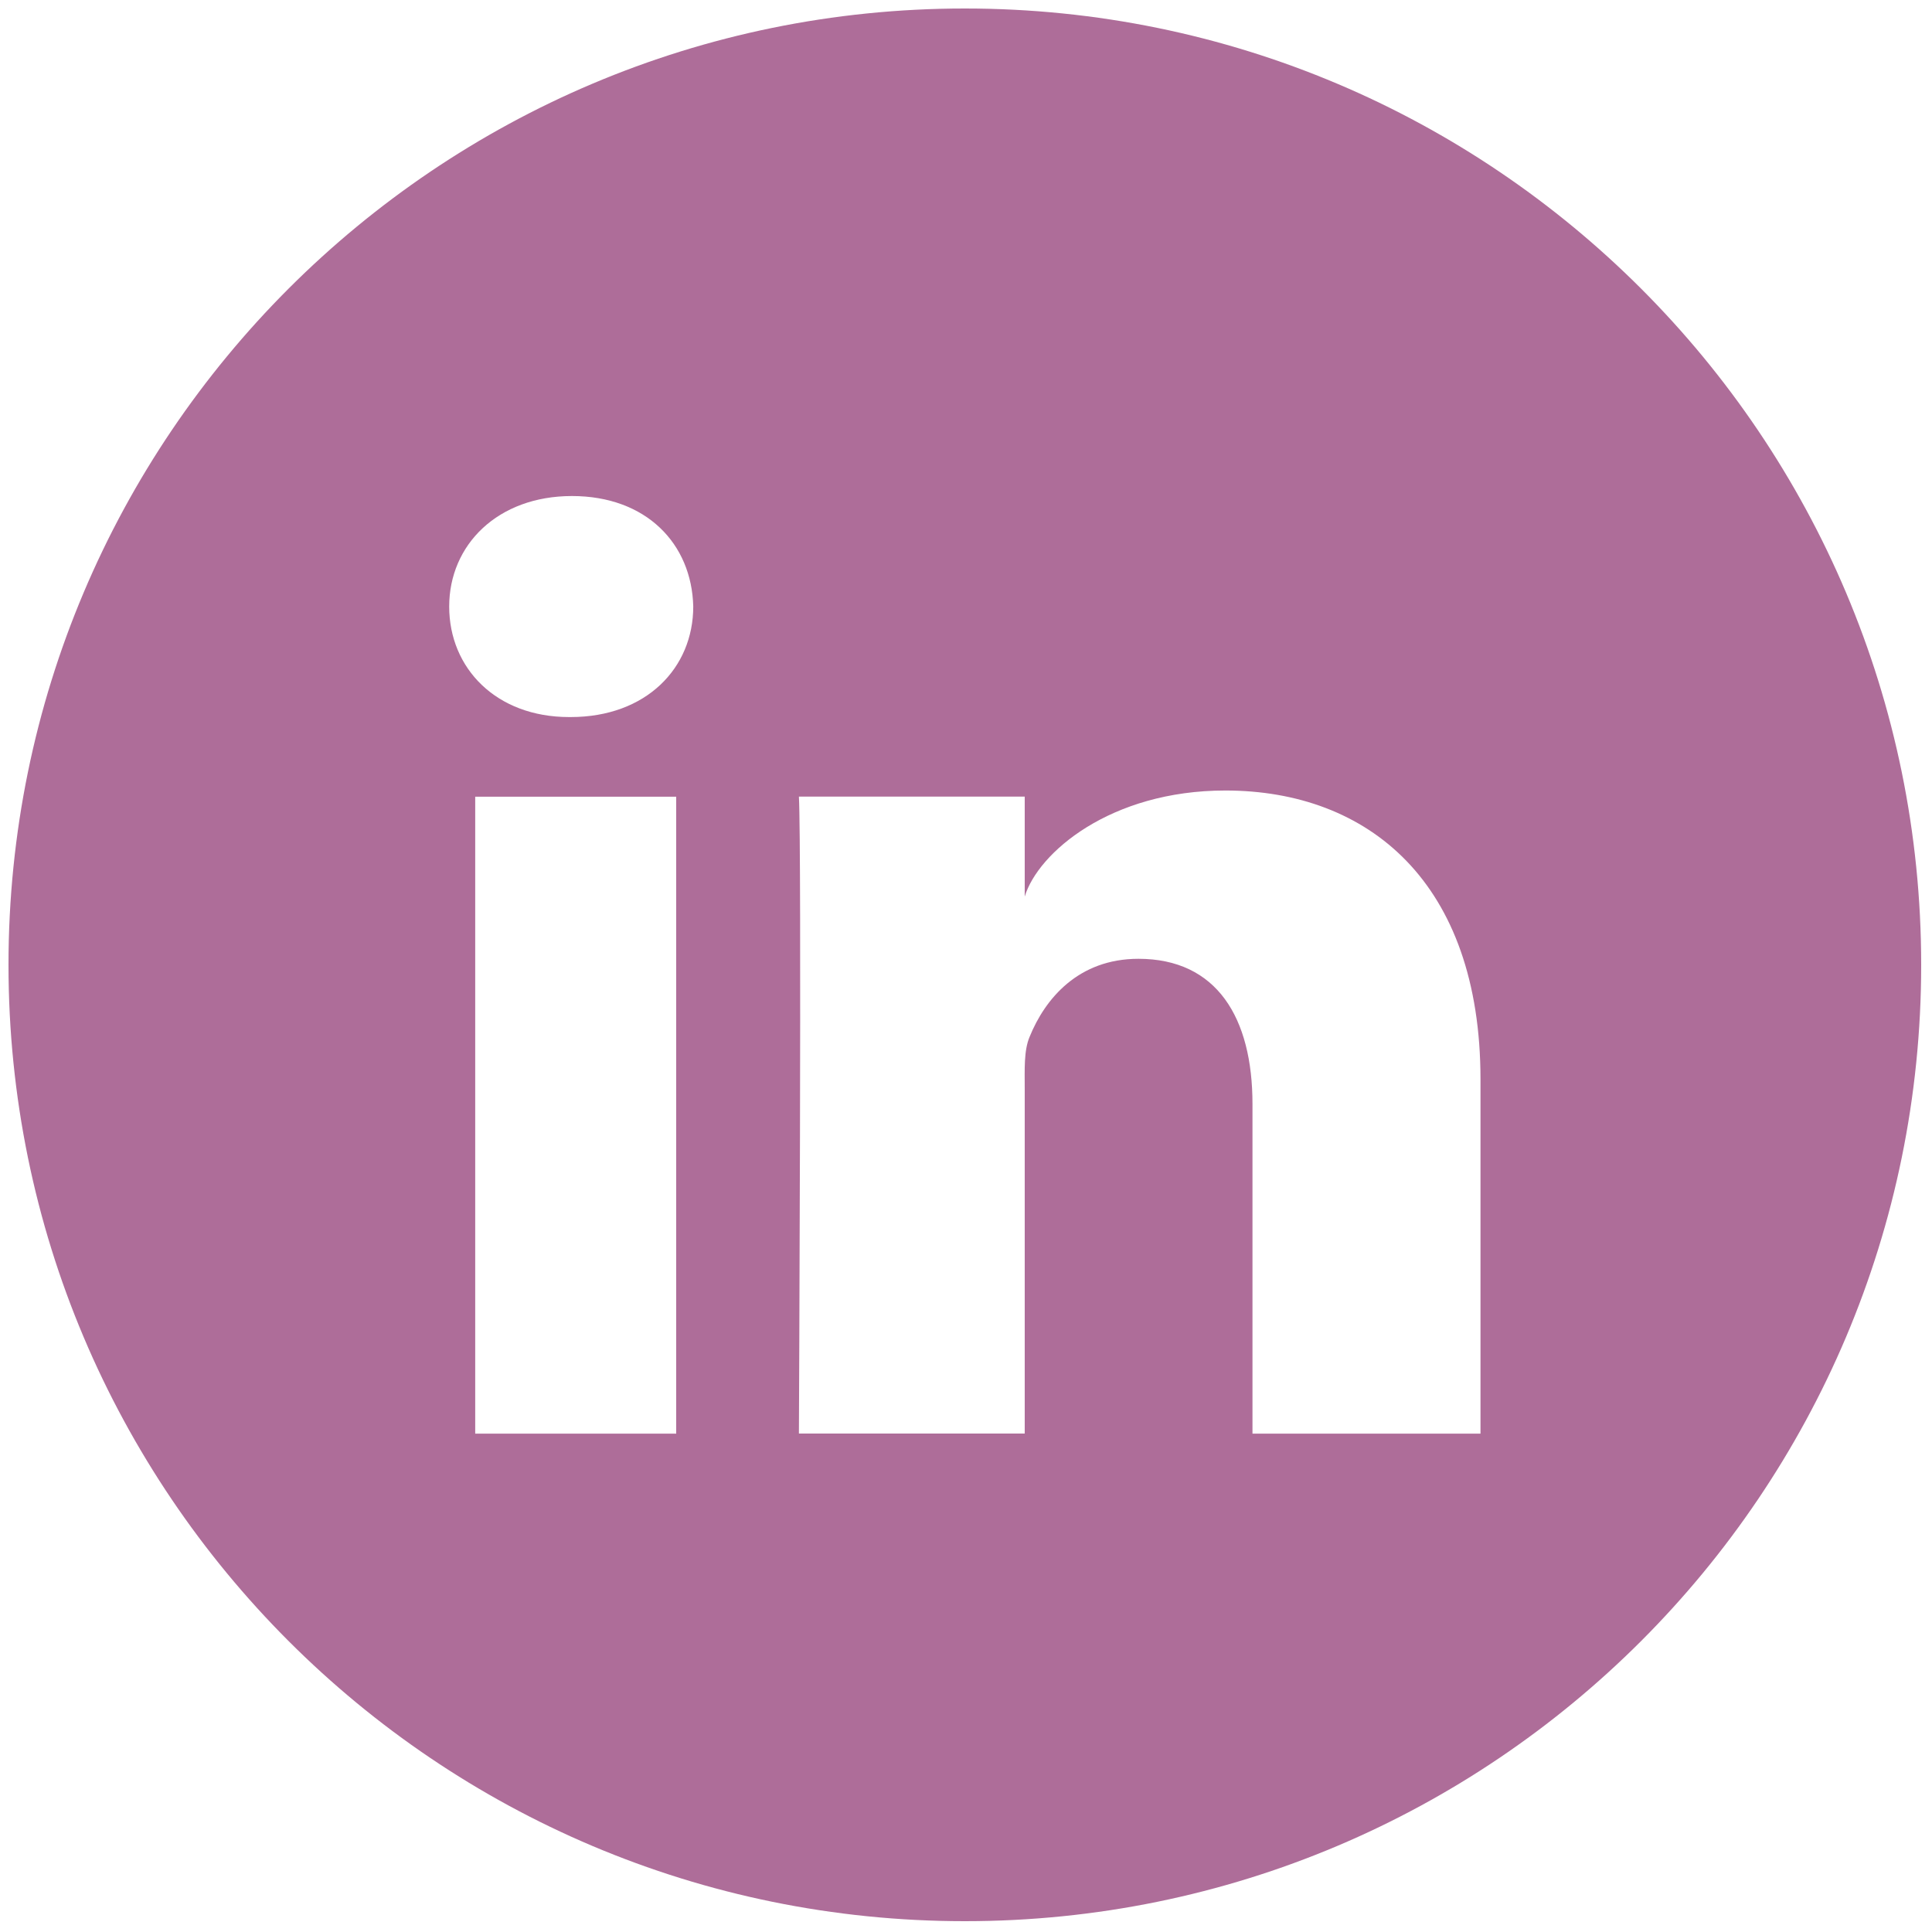 <svg xmlns="http://www.w3.org/2000/svg" xmlns:xlink="http://www.w3.org/1999/xlink" width="200" zoomAndPan="magnify" viewBox="0 0 150 150" height="200" preserveAspectRatio="xMidYMid meet" version="1.0"><defs><clipPath id="e4de8535be"><path d="M 0.66 0.66 L 149.16 0.66 L 149.16 149.16 L 0.66 149.16 Z M 0.66 0.66 " clip-rule="nonzero"/></clipPath></defs><g clip-path="url(#e4de8535be)">
<path fill="#AE6D99" 
d="M 74.91 0.66 C 33.902 0.66 0.66 33.902 0.66 74.91 C 0.66 115.918 33.902 149.16 74.91 149.16 C 115.918 149.16 149.16 115.918 149.16 74.91 C 149.16 33.902 115.918 0.66 74.91 0.66 Z M 52.5 111.309 L 36.895 111.309 L 36.895 61.855 L 52.5 61.855 Z M 44.297 55.672 L 44.184 55.672 C 38.535 55.672 34.875 51.891 34.875 47.094 C 34.875 42.297 38.645 38.512 44.406 38.512 C 50.168 38.512 53.703 42.203 53.824 47.086 C 53.824 51.875 50.168 55.672 44.305 55.672 Z M 114.945 111.309 L 97.242 111.309 L 97.242 85.711 C 97.242 79.016 94.473 74.441 88.387 74.441 C 83.73 74.441 81.141 77.531 79.938 80.5 C 79.484 81.57 79.559 83.055 79.559 84.539 L 79.559 111.301 L 62.027 111.301 C 62.027 111.301 62.25 65.969 62.027 61.848 L 79.559 61.848 L 79.559 69.609 C 80.59 66.215 86.195 61.375 95.137 61.375 C 106.227 61.375 114.945 68.488 114.945 83.805 Z M 114.945 111.309 " fill-opacity="1" fill-rule="nonzero"/></g></svg>